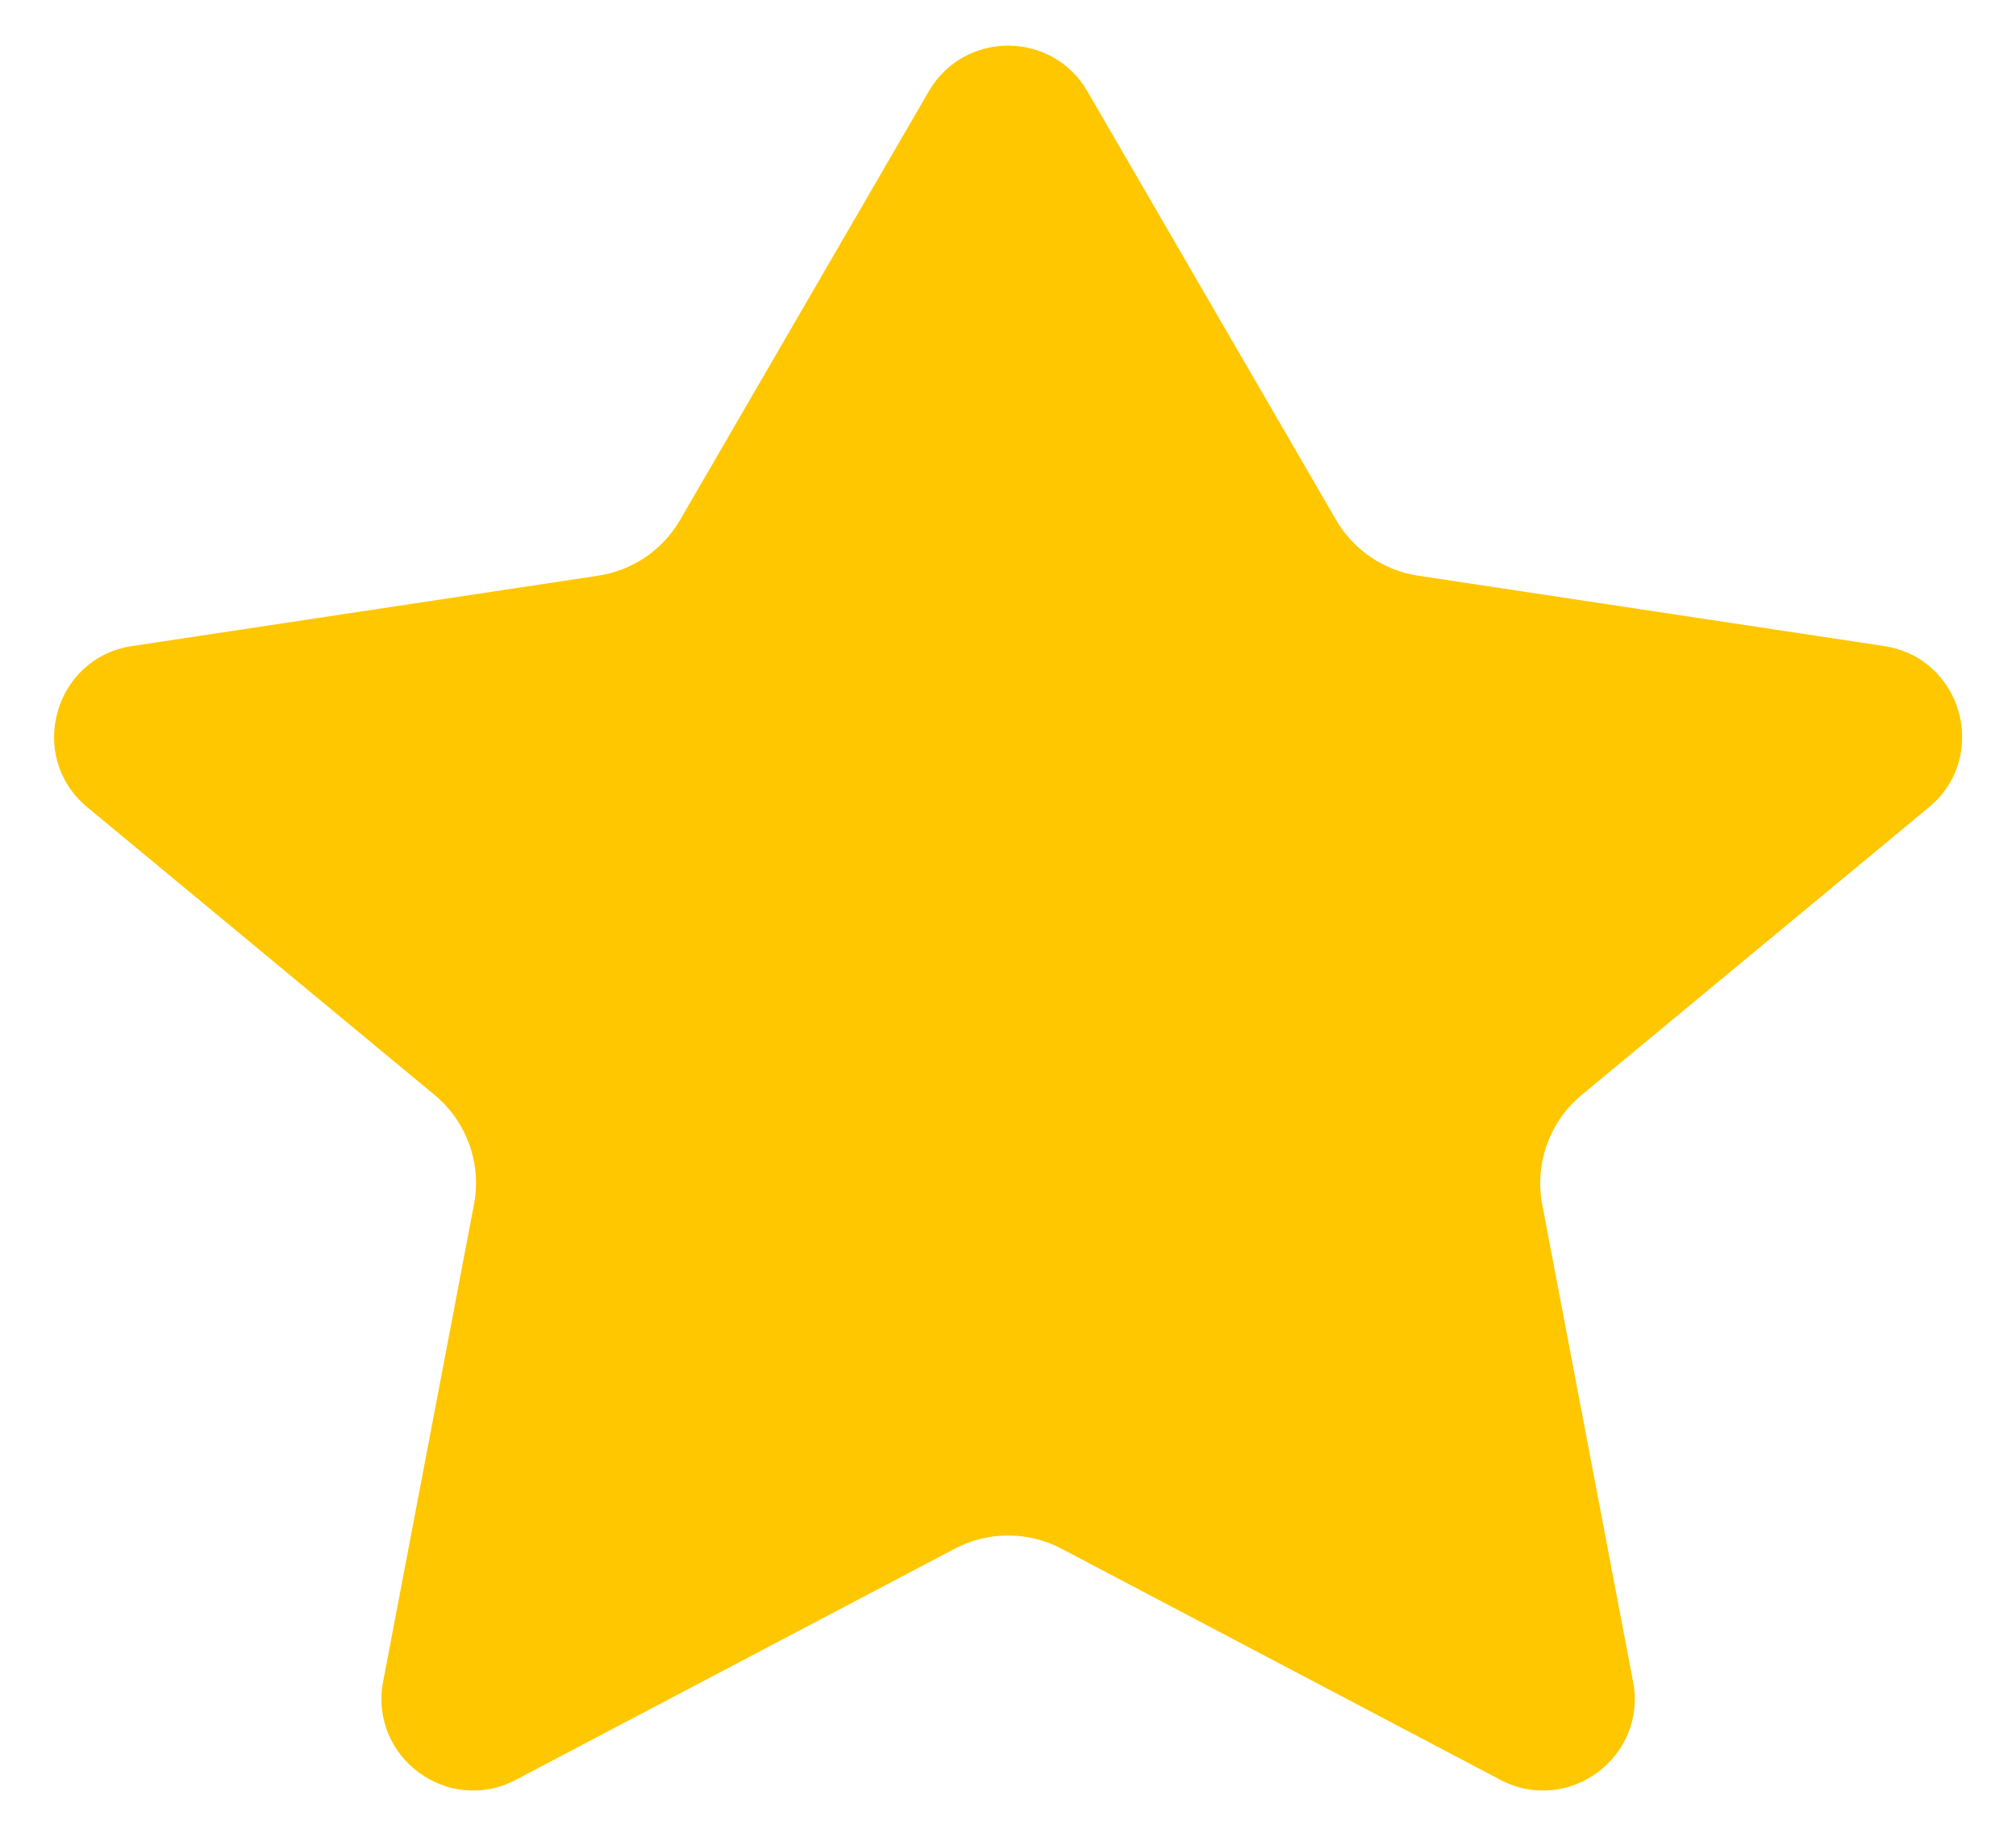 <svg width="22" height="20" viewBox="0 0 22 20" fill="none" xmlns="http://www.w3.org/2000/svg">
<path d="M11.866 0.996C11.481 0.332 10.522 0.332 10.136 0.996L7.422 5.673C7.232 6.002 6.903 6.225 6.528 6.282L1.441 7.05C0.587 7.179 0.288 8.258 0.953 8.809L4.742 11.948C5.093 12.239 5.258 12.697 5.172 13.145L4.181 18.35C4.025 19.173 4.888 19.812 5.629 19.422L10.419 16.9C10.783 16.708 11.219 16.708 11.584 16.9L16.373 19.422C17.114 19.812 17.978 19.173 17.821 18.35L16.83 13.145C16.745 12.697 16.91 12.239 17.261 11.948L21.05 8.809C21.715 8.258 21.415 7.179 20.561 7.05L15.475 6.282C15.1 6.225 14.771 6.002 14.58 5.673L11.866 0.996Z" fill="#FFC700"/>
</svg>
